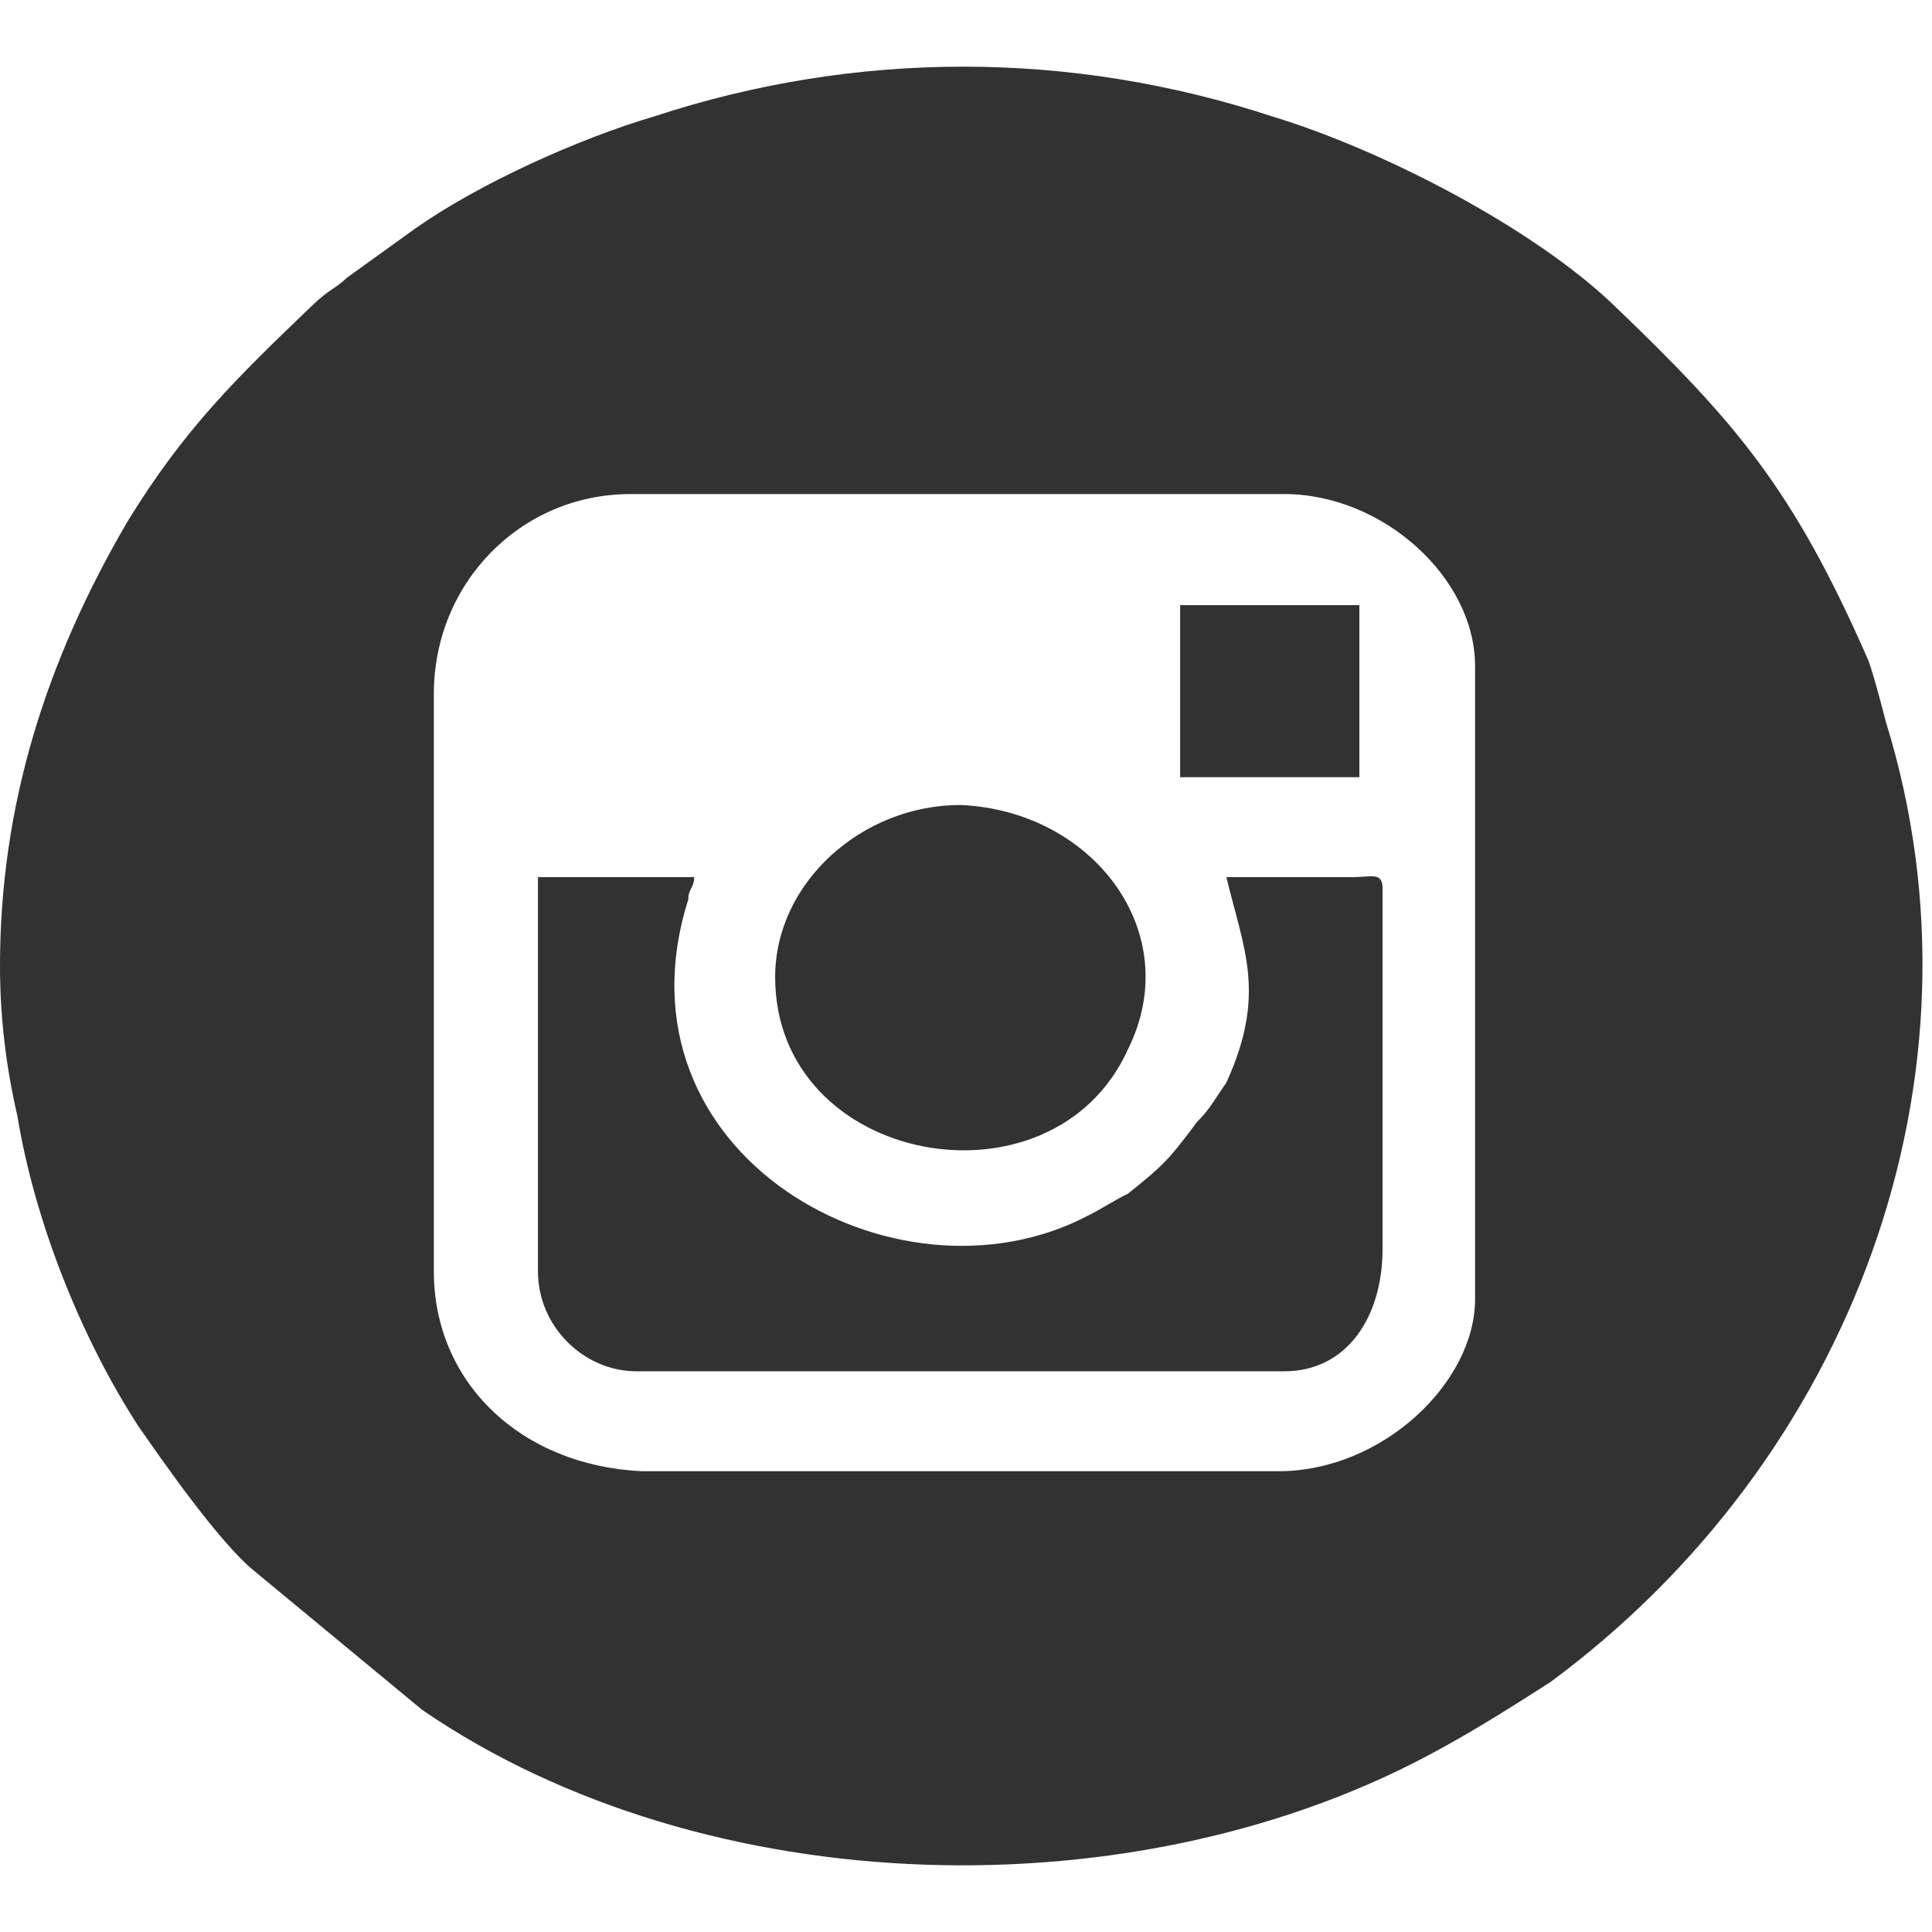 <svg width="18" height="18" viewBox="0 0 18 18" fill="none" xmlns="http://www.w3.org/2000/svg">
<path fill-rule="evenodd" clip-rule="evenodd" d="M4.042 11.845V6.466C4.042 5.431 4.851 4.603 5.875 4.603H11.965C12.881 4.603 13.743 5.379 13.743 6.207V12.104C13.743 12.879 12.881 13.707 11.911 13.707H5.982C4.851 13.655 4.042 12.879 4.042 11.845ZM0 9C0 9.466 0.054 9.931 0.162 10.397C0.323 11.379 0.755 12.466 1.293 13.293C1.509 13.604 2.048 14.379 2.371 14.638L3.934 15.931C6.575 17.741 10.617 17.845 13.42 16.293C13.797 16.086 14.12 15.879 14.444 15.672C17.246 13.604 18.594 10.034 17.57 6.724C17.516 6.517 17.462 6.31 17.408 6.155C16.707 4.552 16.169 3.931 15.037 2.845C14.282 2.121 12.881 1.397 11.857 1.086C9.971 0.466 7.976 0.466 6.09 1.086C5.389 1.293 4.473 1.707 3.88 2.121C3.665 2.276 3.449 2.431 3.234 2.586C3.126 2.69 3.072 2.69 2.91 2.845C2.21 3.517 1.725 3.983 1.186 4.862C0.431 6.155 0 7.5 0 9Z" fill="#323232"/>
<path fill-rule="evenodd" clip-rule="evenodd" d="M5.012 11.845C5.012 12.362 5.443 12.776 5.928 12.776H11.965C12.557 12.776 12.881 12.259 12.881 11.638V8.276C12.881 8.121 12.773 8.172 12.611 8.172H11.426C11.587 8.845 11.803 9.259 11.426 10.086C11.318 10.241 11.264 10.345 11.156 10.448C10.887 10.81 10.833 10.862 10.509 11.121C10.402 11.172 10.24 11.276 10.132 11.328C8.354 12.259 5.659 10.759 6.413 8.379C6.413 8.276 6.467 8.276 6.467 8.172H5.012V11.845Z" fill="#323232"/>
<path fill-rule="evenodd" clip-rule="evenodd" d="M7.222 9.103C7.222 10.862 9.809 11.328 10.509 9.776C11.049 8.69 10.186 7.552 8.947 7.5C8.03 7.5 7.222 8.224 7.222 9.103Z" fill="#323232"/>
<path d="M12.665 5.638H10.995V7.241H12.665V5.638Z" fill="#323232"/>
</svg>
